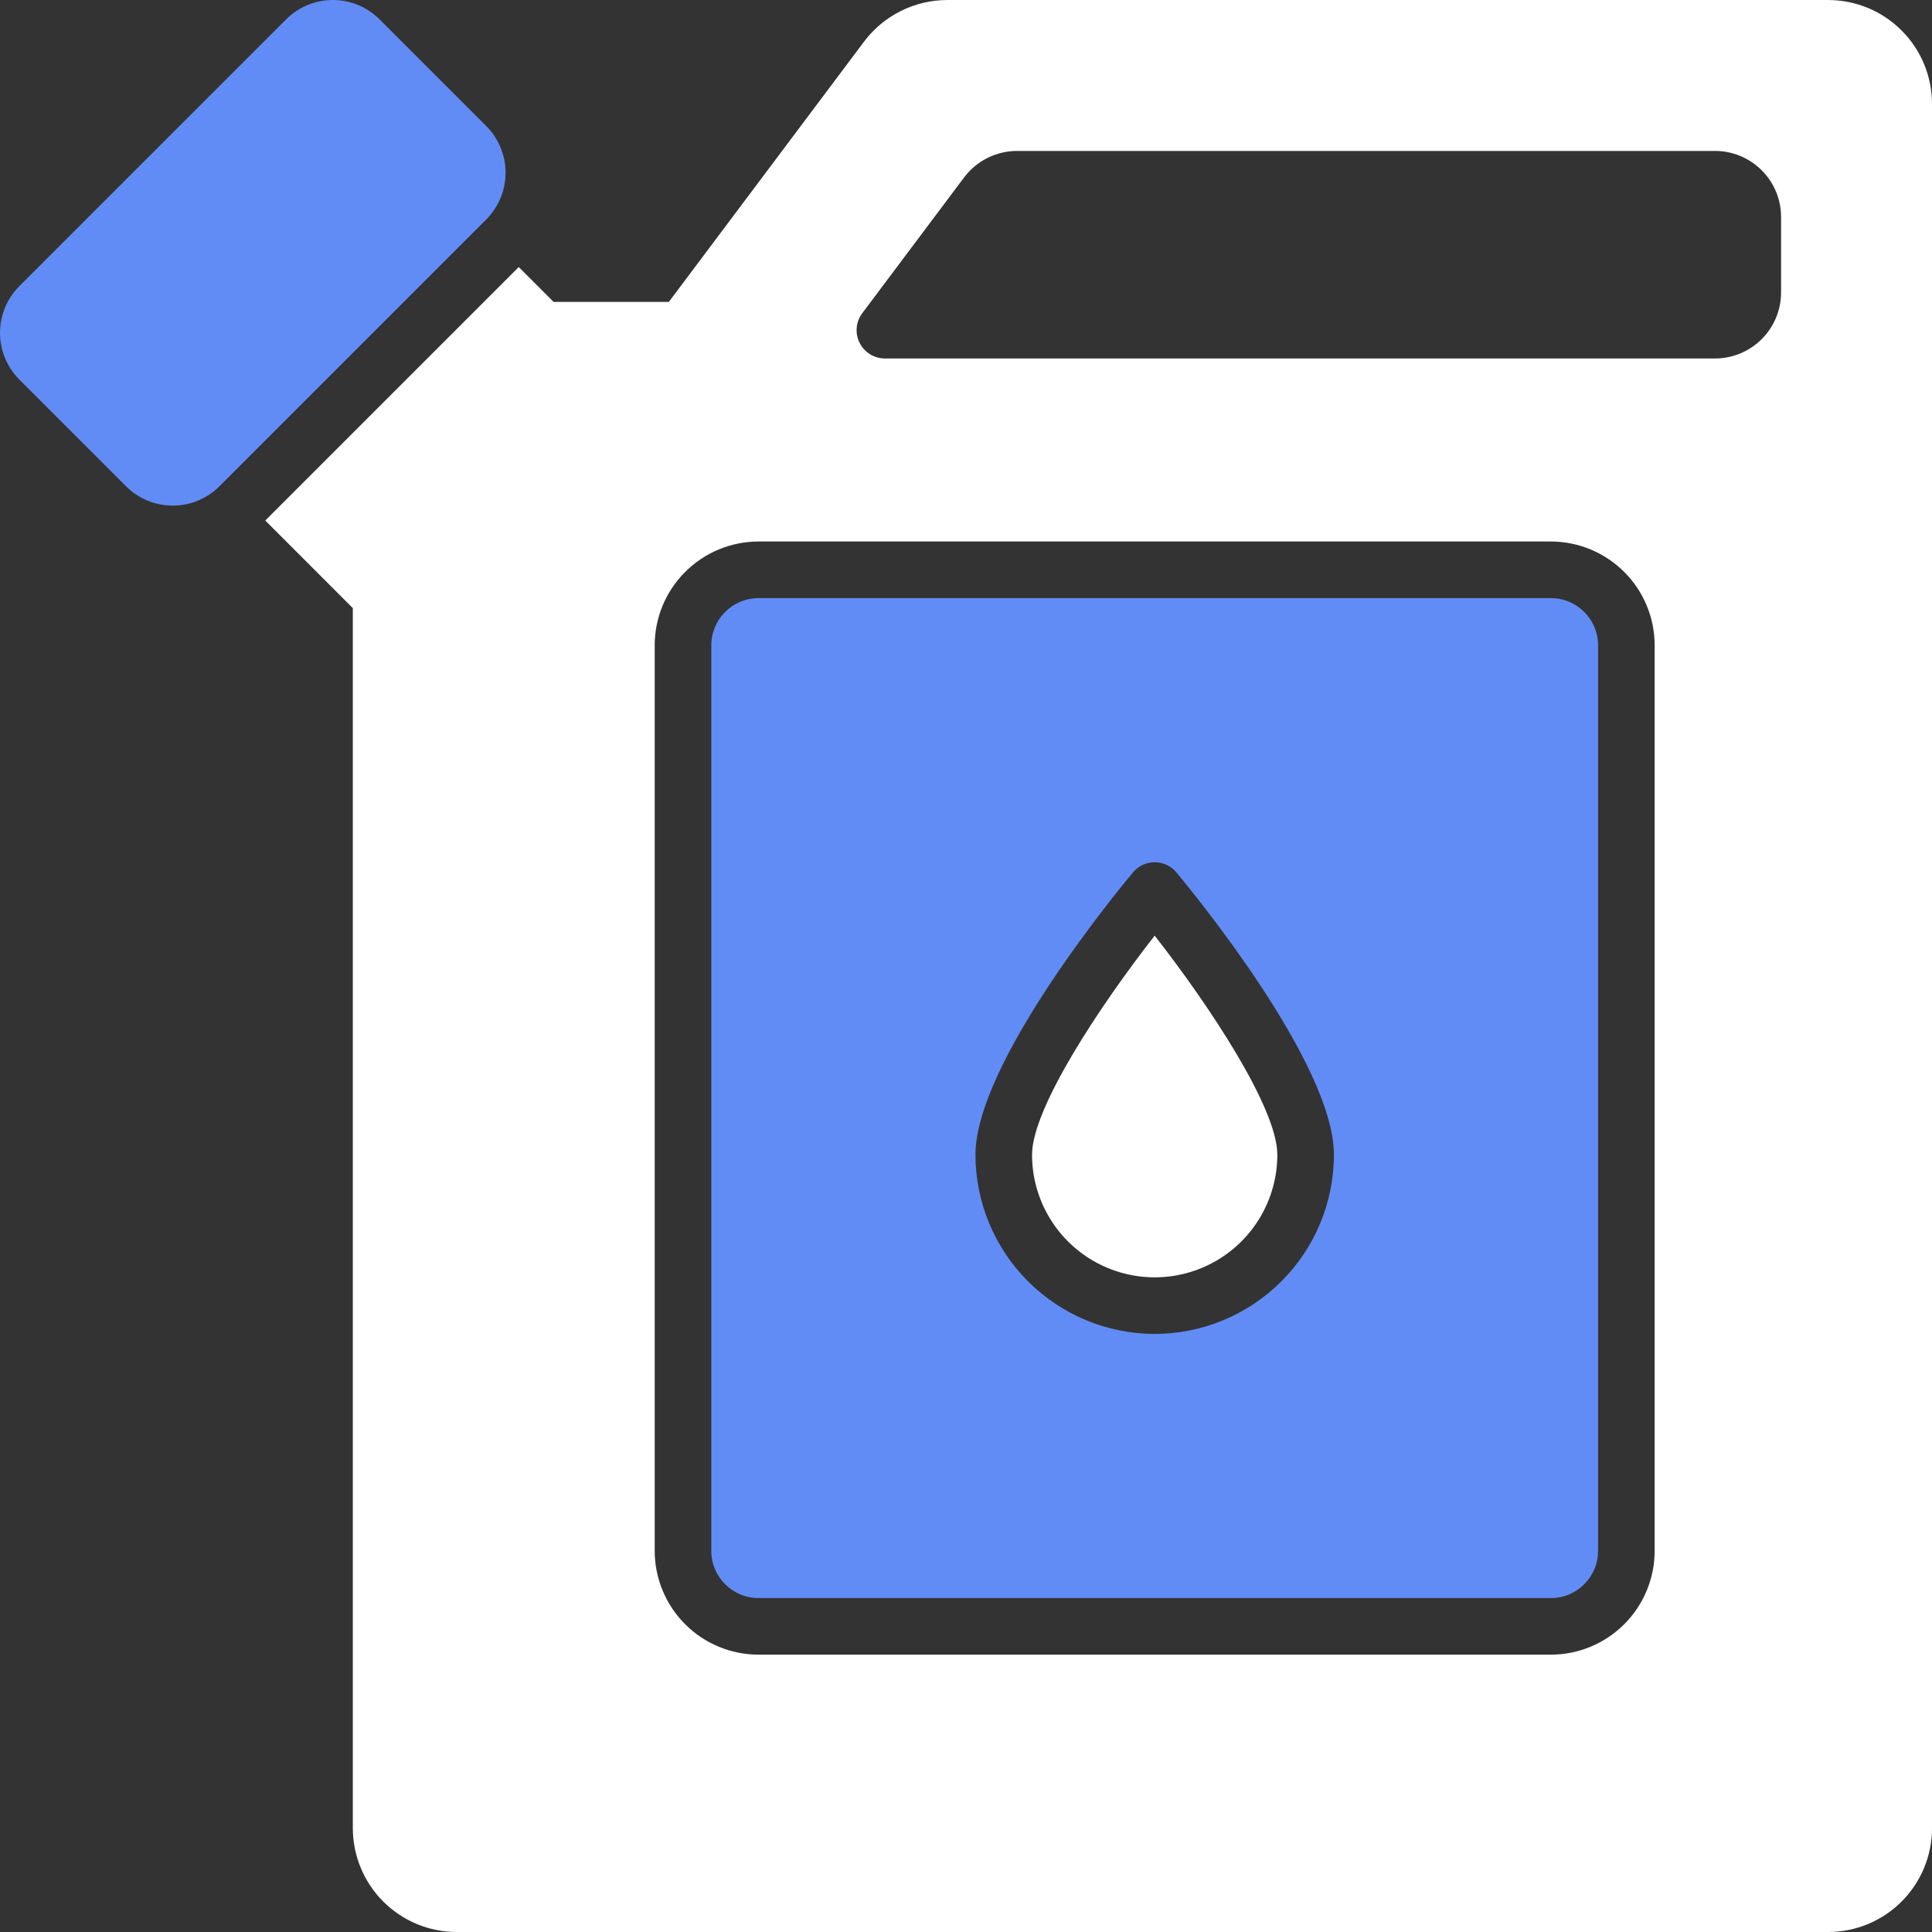 <?xml version="1.0" encoding="UTF-8"?> <svg xmlns="http://www.w3.org/2000/svg" width="100" height="100" viewBox="0 0 100 100" fill="none"><rect x="0" y="0" width="100" height="100" fill="#333333" stroke="none"/> <path d="M25.169 6.524L19.645 1.001C19.004 0.36 18.135 0 17.228 0C16.322 0 15.453 0.36 14.811 1.001L1.001 14.811C0.36 15.453 0 16.322 0 17.228C0 18.135 0.36 19.004 1.001 19.645L6.524 25.169C7.165 25.811 8.034 26.171 8.941 26.171C9.848 26.171 10.717 25.811 11.358 25.169L25.169 11.358C25.808 10.716 26.168 9.847 26.168 8.941C26.168 8.035 25.808 7.166 25.169 6.524Z" fill="#628CF5"></path> <path d="M53.419 59.767C53.419 62.035 54.628 64.13 56.593 65.264C58.557 66.398 60.976 66.398 62.94 65.264C64.905 64.13 66.114 62.035 66.114 59.767C66.114 57.347 62.583 52.033 59.766 48.429C56.95 52.033 53.419 57.351 53.419 59.767H53.419Z" fill="white"></path> <path d="M80.274 30.958H39.258C37.91 30.96 36.819 32.052 36.817 33.399V80.274C36.819 81.622 37.91 82.714 39.258 82.716H80.274C81.622 82.714 82.713 81.622 82.716 80.274V33.399C82.713 32.052 81.622 30.96 80.274 30.958ZM59.767 69.044C57.307 69.041 54.95 68.062 53.21 66.323C51.471 64.584 50.492 62.226 50.49 59.766C50.49 55.055 57.808 46.155 58.642 45.155C58.921 44.822 59.332 44.63 59.767 44.63C60.202 44.63 60.613 44.822 60.892 45.155C61.72 46.155 69.044 55.055 69.044 59.766C69.041 62.226 68.063 64.584 66.324 66.323C64.584 68.062 62.227 69.041 59.767 69.044Z" fill="#628CF5"></path> <path d="M94.629 0.001H49.024C47.335 0.005 45.744 0.8 44.727 2.149L34.62 15.626H28.653L26.851 13.823L13.731 26.942L18.262 31.476V94.629C18.265 96.053 18.831 97.418 19.838 98.424C20.845 99.432 22.21 99.998 23.634 100H94.63C96.054 99.998 97.419 99.432 98.425 98.424C99.433 97.418 99.999 96.053 100.001 94.629V5.372C99.999 3.948 99.433 2.583 98.425 1.577C97.419 0.569 96.054 0.003 94.63 0.001L94.629 0.001ZM85.645 80.274C85.643 81.698 85.077 83.063 84.07 84.07C83.063 85.077 81.698 85.643 80.274 85.645H39.258C37.834 85.643 36.469 85.077 35.463 84.07C34.456 83.063 33.889 81.698 33.887 80.274V33.399C33.889 31.976 34.456 30.61 35.463 29.604C36.469 28.597 37.834 28.03 39.258 28.028H80.274C81.698 28.03 83.063 28.597 84.07 29.604C85.077 30.61 85.643 31.975 85.645 33.399V80.274ZM92.188 15.137C92.188 16.043 91.827 16.912 91.186 17.552C90.546 18.193 89.676 18.554 88.77 18.555H45.803C45.248 18.555 44.74 18.241 44.493 17.745C44.244 17.249 44.298 16.654 44.631 16.211L49.904 9.18C50.551 8.322 51.563 7.815 52.638 7.812H88.77C89.677 7.813 90.546 8.174 91.186 8.815C91.827 9.455 92.188 10.324 92.188 11.23L92.188 15.137Z" fill="white"></path> </svg> 